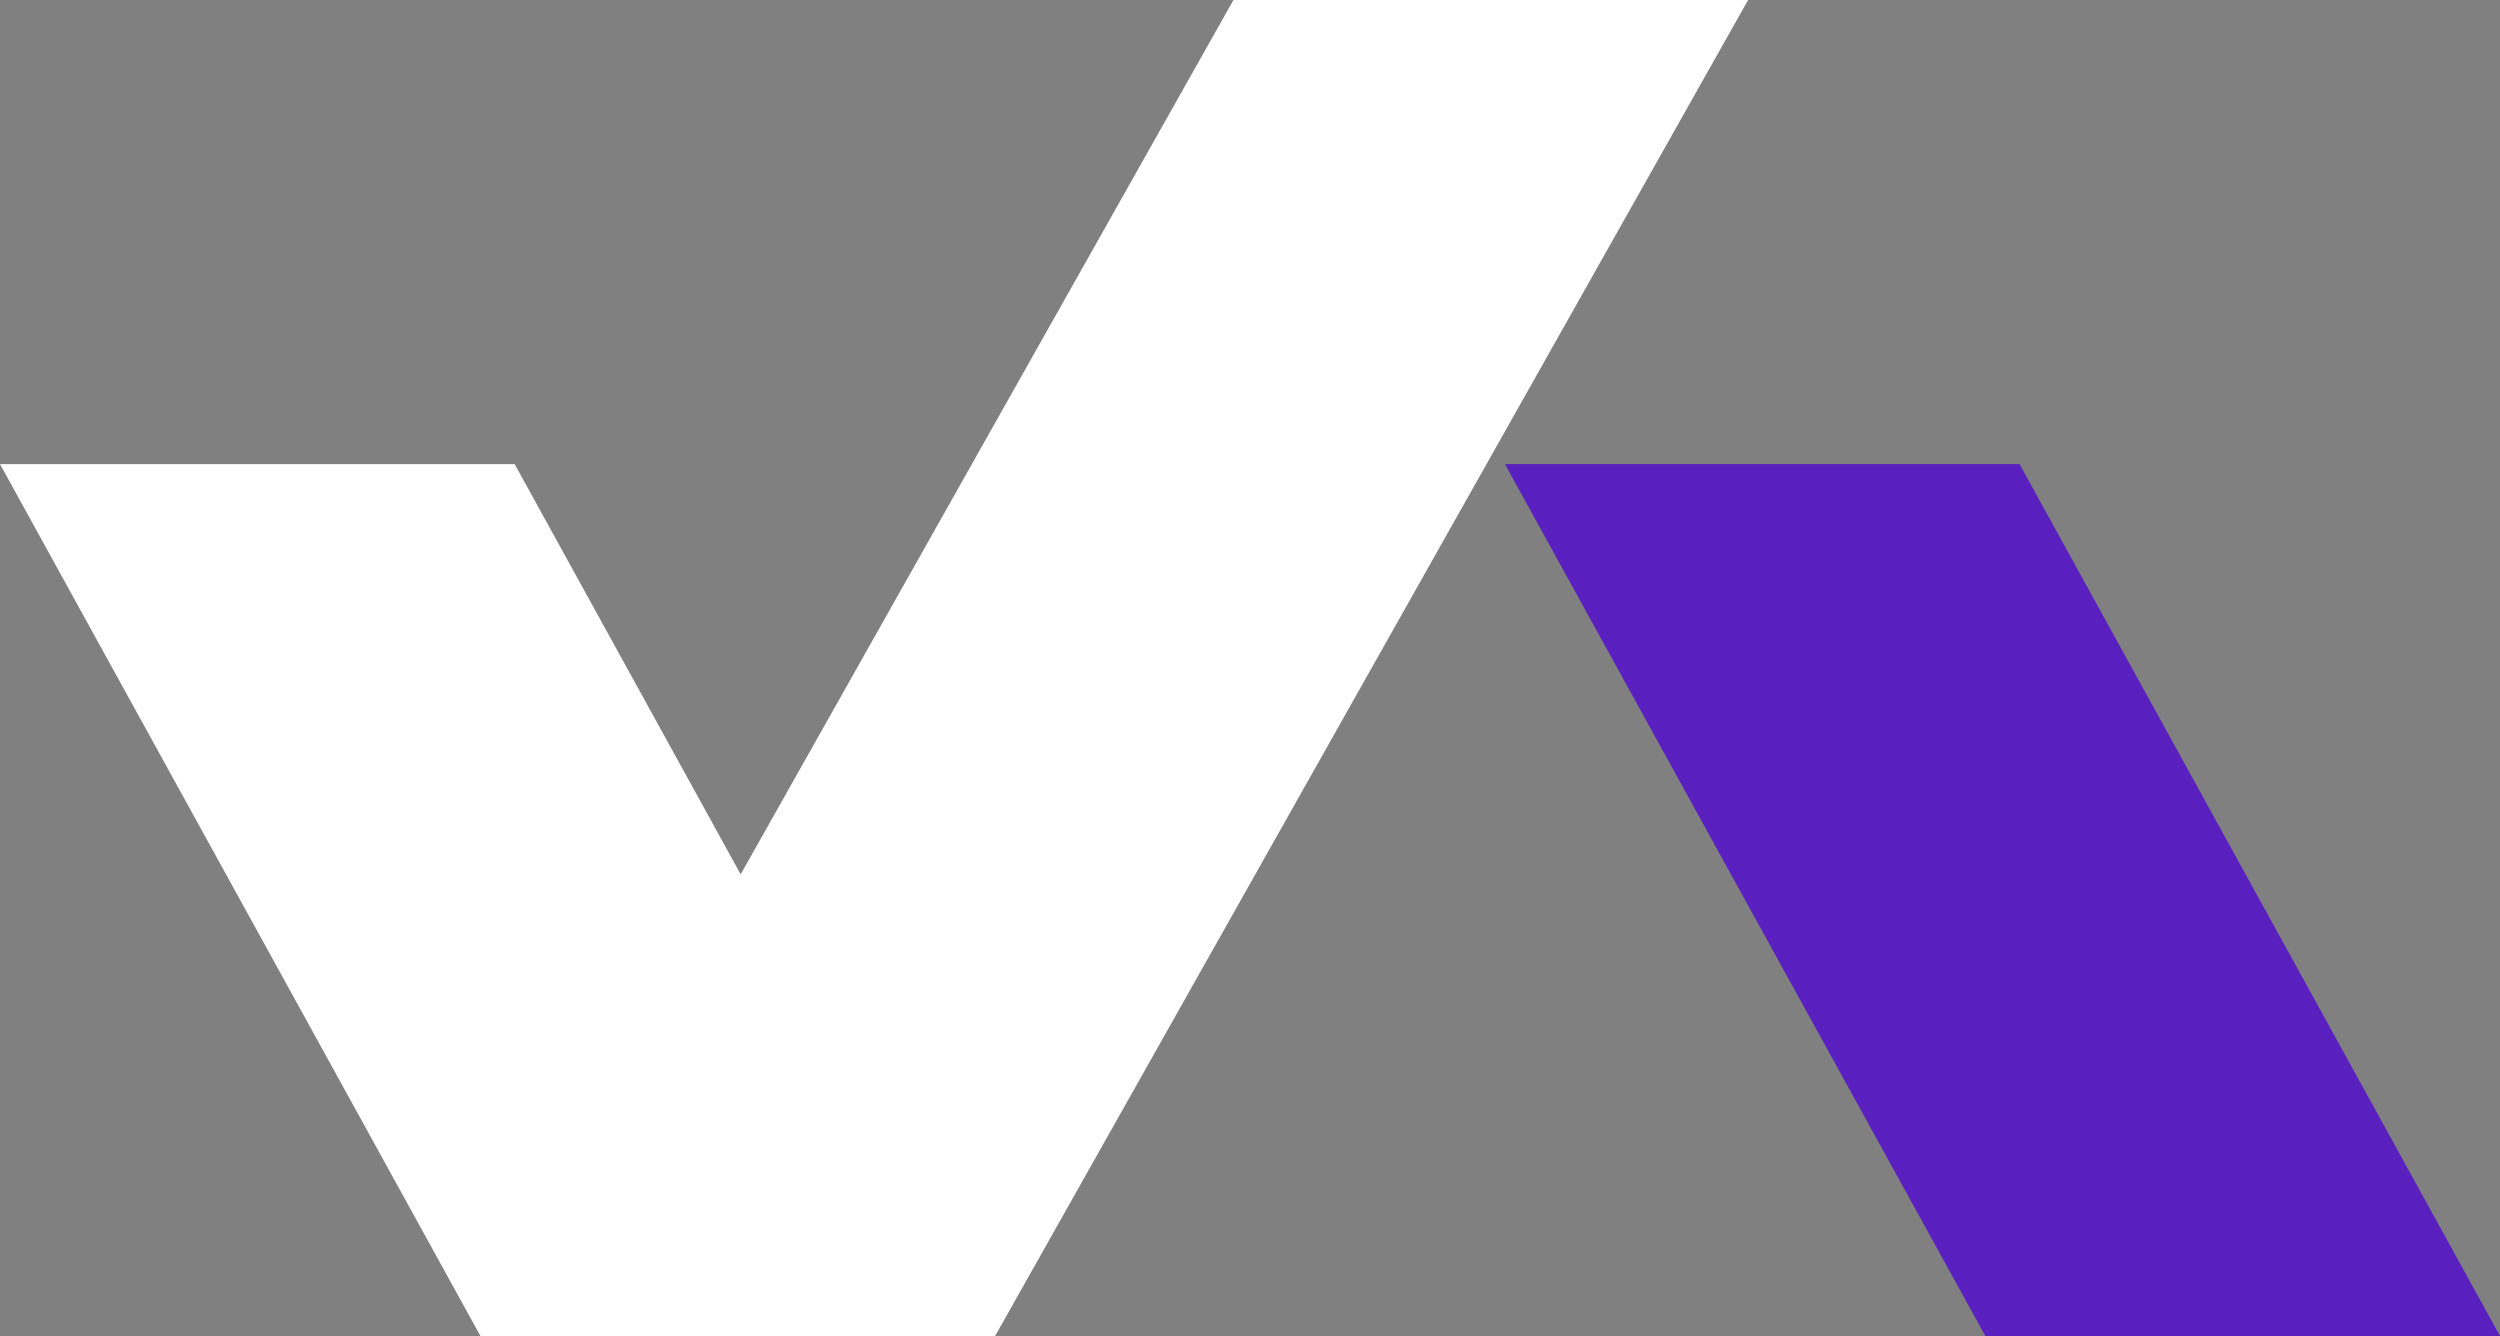 <svg xmlns="http://www.w3.org/2000/svg" width="644.421" height="344.378" viewBox="0 0 644.421 344.378">
    <rect x="0" y="0" width="644.421" height="344.378" fill="#808080" stroke="none"/>
    <g id="Group_107" data-name="Group 107" transform="translate(-1016.5 -443.622)">
        <g id="Group_106" data-name="Group 106" transform="translate(-47)">
            <path id="Path_196" data-name="Path 196" d="M520.7,30.985H388.042L511.877,255.728H644.541Z"
                transform="translate(1063.38 532.272)" fill="#591fbf" />
            <path id="Path_197" data-name="Path 197"
                d="M605.517,0,478.494,225.372,420.235,119.636H287.572L411.408,344.378H544.082L738.179,0Z"
                transform="translate(775.928 443.622)" fill="#fff" />
        </g>
    </g>
</svg>
